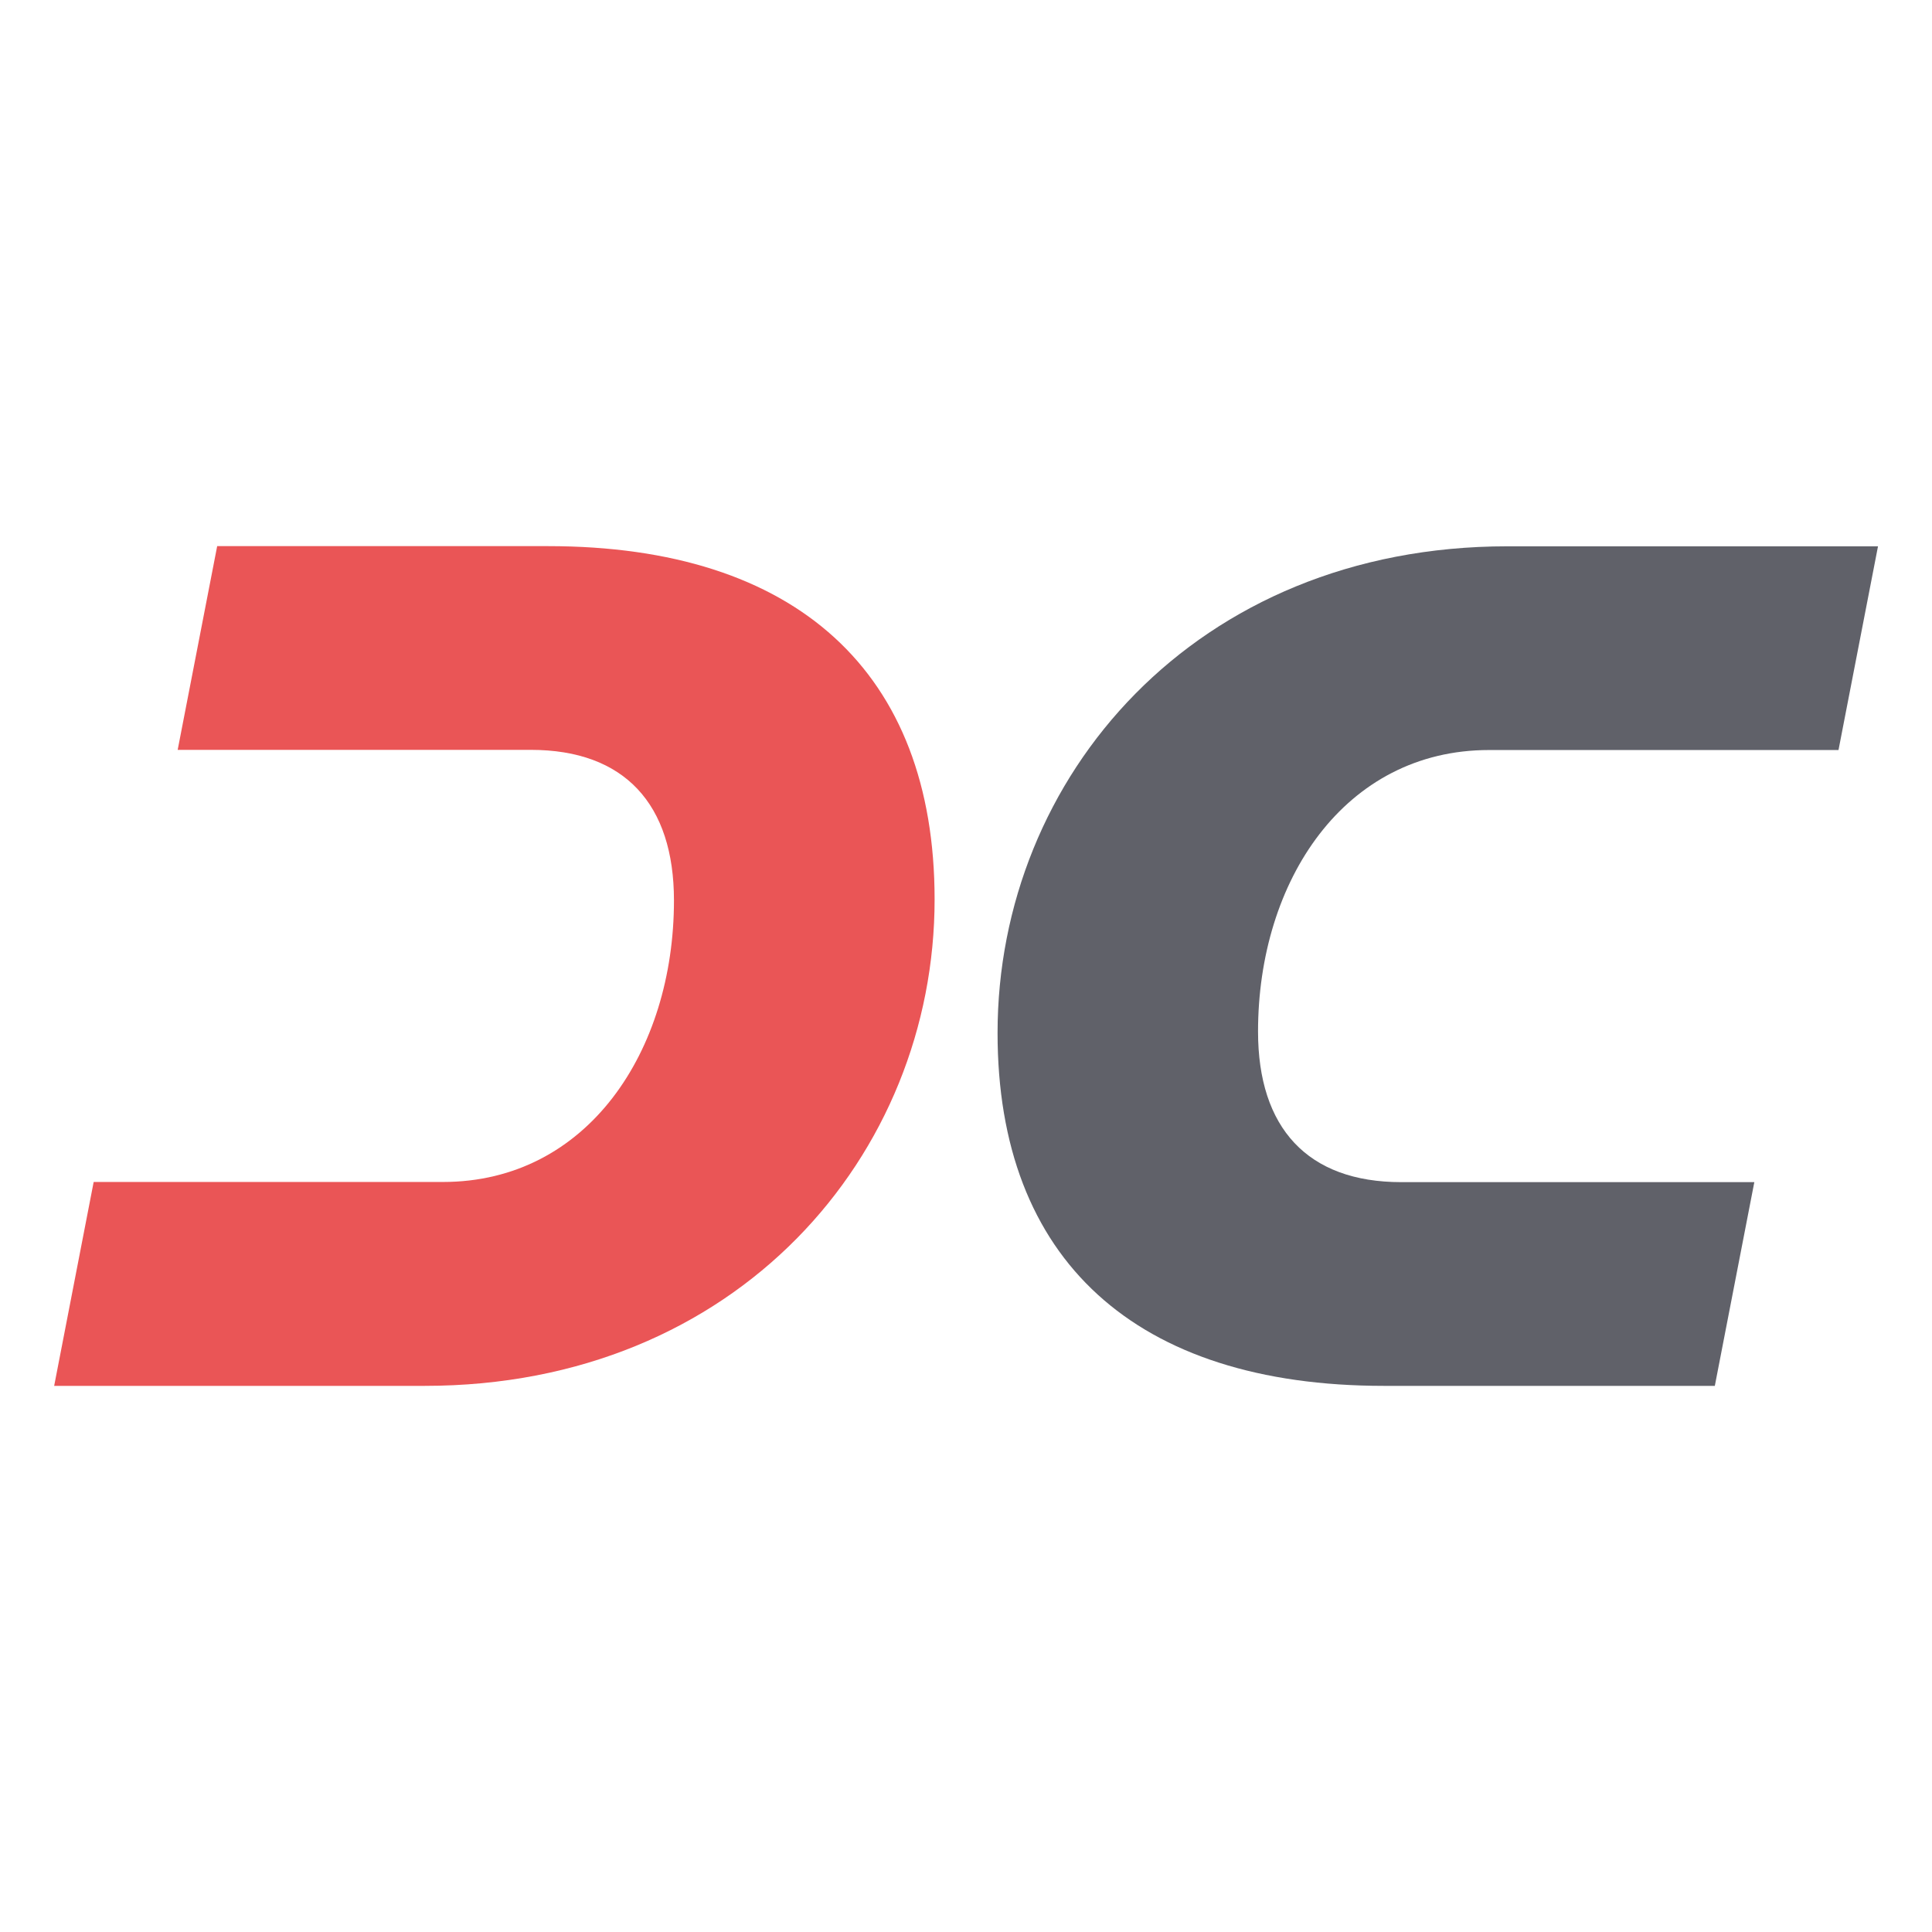 <svg xmlns="http://www.w3.org/2000/svg" xmlns:xlink="http://www.w3.org/1999/xlink" id="Camada_1" x="0px" y="0px" viewBox="0 0 112 112" style="enable-background:new 0 0 112 112;" xml:space="preserve"><style type="text/css">	.st0{fill:#EA5556;}	.st1{fill:#606169;}</style><g>	<path class="st0" d="M31.77,31.66H12.59L10.3,43.47H24.9h3.06h2.81c5.44,0,8.3,3.15,8.3,8.73c0,8.73-5.01,16.32-13.39,16.32h-2.08  h-3.58H5.43L3.14,80.34h21.48c18.11,0,29.56-13.39,29.56-28.2C54.18,38.96,46.16,31.66,31.77,31.66z"></path>	<path class="st1" d="M80.23,80.34h19.18l2.29-11.81H87.1h-3.06h-2.81c-5.44,0-8.3-3.15-8.3-8.73c0-8.73,5.01-16.32,13.39-16.32  h2.08h3.58h14.6l2.29-11.81H87.39c-18.11,0-29.56,13.39-29.56,28.2C57.82,73.04,65.84,80.34,80.23,80.34z"></path></g></svg>